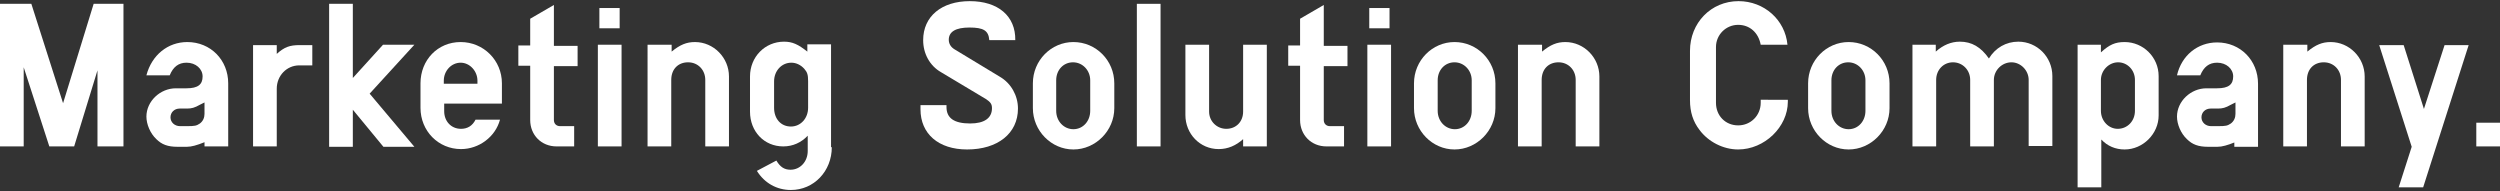 <?xml version="1.0" encoding="utf-8"?>
<!-- Generator: Adobe Illustrator 24.0.1, SVG Export Plug-In . SVG Version: 6.00 Build 0)  -->
<svg version="1.1" id="レイヤー_1" xmlns="http://www.w3.org/2000/svg" xmlns:xlink="http://www.w3.org/1999/xlink" x="0px"
	 y="0px" width="654px" height="50px" viewBox="0 0 654 50" style="enable-background:new 0 0 654 50;" xml:space="preserve">
<rect x="0" y="0" width="654" height="50" fill="#333333" stroke="none"/>
<style type="text/css">
	.st0{enable-background:new    ;}
	.st1{fill:#FFFFFF;}
</style>
<g class="st0">
	<path class="st1" d="M0,1h8.2l8.3,26l8-26h7.8v37.3h-6.8V18.4l-6.1,19.9h-6.5L6.2,17.6v20.7H0V1z"/>
	<path class="st1" d="M53.5,37.2c-2,0.8-3.4,1.2-4.6,1.2h-2.5c-2.5,0-4.1-0.6-5.5-2c-1.6-1.5-2.6-3.9-2.6-5.9c0-4,3.6-7.4,7.7-7.4
		h2.8c3,0,4.2-1,4.2-3.1c0-2-1.8-3.6-4.2-3.6c-2.1,0-3.5,1.1-4.4,3.3h-6.1C39.7,14.4,43.9,11,49,11c6.1,0,10.7,4.7,10.7,10.8v16.5
		h-6.2V37.2z M52.3,27.4c-1.4,0.8-2.2,1-3.4,1H47c-1.4,0-2.4,1-2.4,2.3c0,1.3,1.1,2.3,2.5,2.3h1.8c2.1,0,2.5-0.1,3.4-0.7
		c0.8-0.6,1.2-1.5,1.2-2.5v-3L52.3,27.4z"/>
	<path class="st1" d="M66.2,11.8h6.2v2.3c2-1.8,3.4-2.3,6-2.3h3.3v5.3h-3.4c-3.3,0-5.9,2.7-5.9,6.1v15.1h-6.2V11.8z"/>
	<path class="st1" d="M86.1,1h6.2v19.4l7.9-8.7h8.2L96.7,24.5l11.7,13.9h-8.1l-8-9.7v9.7h-6.2V1z"/>
	<path class="st1" d="M116.2,29.1c0,2.6,1.8,4.6,4.4,4.6c1.7,0,3-0.8,3.8-2.4h6.4c-1.2,4.5-5.5,7.7-10.2,7.7
		c-5.9,0-10.6-4.7-10.6-10.8v-6.4c0-6.1,4.5-10.8,10.5-10.8c6,0,10.8,4.8,10.8,10.8v5.3h-15.1V29.1z M124.9,21.1
		c0-2.5-2-4.7-4.4-4.7c-2.4,0-4.4,2.1-4.4,4.7v0.8h8.8V21.1z"/>
	<path class="st1" d="M144.9,31.4c0,1,0.7,1.6,1.6,1.6h3.7v5.3h-4.6c-4,0-6.9-3-6.9-6.9V17.2h-3.1v-5.3h3.1v-7l6.2-3.6v10.7h6.2v5.3
		h-6.2V31.4z"/>
	<path class="st1" d="M156.4,11.7h6.2v26.6h-6.2V11.7z M156.8,2.1h5.3v5.3h-5.3V2.1z"/>
	<path class="st1" d="M169.5,11.7h6.2v1.8c2.2-1.8,3.9-2.5,6.1-2.5c4.9,0,8.9,4.1,8.9,9v18.3h-6.2V20.9c0-2.6-1.9-4.6-4.5-4.6
		c-2.6,0-4.4,1.8-4.4,4.6v17.4h-6.2V11.7z"/>
	<path class="st1" d="M217.6,38.5c0,6.3-4.7,11.2-10.7,11.2c-3.7,0-6.9-1.8-8.9-5l5.1-2.7c1,1.7,2.1,2.4,3.7,2.4
		c2.5,0,4.5-2.1,4.5-4.9v-4c-1.7,1.8-3.9,2.8-6.4,2.8c-5,0-8.7-3.9-8.7-9.1v-9.2c0-5.1,3.9-9.1,8.9-9.1c2.2,0,3.7,0.7,6.1,2.6v-1.9
		h6.2V38.5z M211.4,21.2c0-1.6-0.2-2.3-1-3.2c-0.9-1-2.1-1.6-3.4-1.6c-2.5,0-4.5,2.1-4.5,4.9v6.9c0,2.9,1.8,4.9,4.4,4.9
		c2.6,0,4.5-2.2,4.5-4.9V21.2z"/>
</g>
<g class="st0">
	<path class="st1" d="M247.6,27.5V28c0,2.9,2,4.3,6.2,4.3c3.7,0,5.7-1.4,5.7-4c0-1.1-0.4-1.6-1.6-2.4l-11.7-7
		c-3-1.7-4.7-4.9-4.7-8.4c0-6.2,4.8-10.2,12.2-10.2c7.4,0,12,3.9,11.9,10.2h-6.8c-0.2-2.5-1.5-3.3-5.2-3.3c-3.6,0-5.4,1.1-5.4,3.2
		c0,1,0.5,1.9,1.5,2.5l11.9,7.2c2.9,1.7,4.7,4.9,4.7,8.3c0,6.5-5.3,10.7-13.3,10.7c-7.5,0-12.2-4.1-12.2-10.5v-1.1H247.6z"/>
	<path class="st1" d="M270.2,21.8c0-6,4.8-10.8,10.6-10.8c5.9,0,10.7,4.8,10.7,10.8v6.5c0,5.9-4.9,10.8-10.7,10.8
		c-5.8,0-10.6-4.9-10.6-10.8V21.8z M285.2,21c0-2.6-2-4.7-4.5-4.7c-2.5,0-4.4,2-4.4,4.7v8c0,2.7,2,4.8,4.5,4.8
		c2.5,0,4.4-2.1,4.4-4.8V21z"/>
	<path class="st1" d="M297.4,1h6.2v37.3h-6.2V1z"/>
	<path class="st1" d="M331.4,38.3h-6.2v-1.9c-1.9,1.7-4,2.6-6.4,2.6c-4.9,0-8.7-4-8.7-8.9V11.7h6.2v17.5c0,2.5,2,4.5,4.5,4.5
		c2.6,0,4.4-1.9,4.4-4.5V11.7h6.2V38.3z"/>
	<path class="st1" d="M346.3,31.4c0,1,0.7,1.6,1.6,1.6h3.7v5.3H347c-4,0-6.9-3-6.9-6.9V17.2H337v-5.3h3.1v-7l6.2-3.6v10.7h6.2v5.3
		h-6.2V31.4z"/>
	<path class="st1" d="M357.7,11.7h6.2v26.6h-6.2V11.7z M358.2,2.1h5.3v5.3h-5.3V2.1z"/>
	<path class="st1" d="M369.9,21.8c0-6,4.8-10.8,10.6-10.8c5.9,0,10.7,4.8,10.7,10.8v6.5c0,5.9-4.9,10.8-10.7,10.8
		c-5.8,0-10.6-4.9-10.6-10.8V21.8z M385,21c0-2.6-2-4.7-4.5-4.7c-2.5,0-4.4,2-4.4,4.7v8c0,2.7,2,4.8,4.5,4.8c2.5,0,4.4-2.1,4.4-4.8
		V21z"/>
	<path class="st1" d="M397.2,11.7h6.2v1.8c2.2-1.8,3.9-2.5,6.1-2.5c4.9,0,8.9,4.1,8.9,9v18.3h-6.2V20.9c0-2.6-1.9-4.6-4.5-4.6
		c-2.6,0-4.4,1.8-4.4,4.6v17.4h-6.2V11.7z"/>
</g>
<g class="st0">
	<path class="st1" d="M467.7,26.1v0.5c0,6.6-6.1,12.5-13,12.5c-3.9,0-7.8-2-10.1-5.1c-1.7-2.2-2.5-4.7-2.5-7.8V13.3
		c0-7.3,5.5-13,12.7-13c6.7,0,12.2,4.9,12.8,11.4h-7c-0.6-3.2-2.9-5.2-5.9-5.2c-3.2,0-5.8,2.6-5.8,5.8v14.6c0,3.4,2.5,5.9,5.8,5.9
		c3.3,0,5.9-2.6,5.9-5.9v-0.8H467.7z"/>
	<path class="st1" d="M473,21.8c0-6,4.8-10.8,10.6-10.8c5.9,0,10.7,4.8,10.7,10.8v6.5c0,5.9-4.9,10.8-10.7,10.8
		c-5.8,0-10.6-4.9-10.6-10.8V21.8z M488,21c0-2.6-2-4.7-4.5-4.7c-2.5,0-4.4,2-4.4,4.7v8c0,2.7,2,4.8,4.5,4.8c2.5,0,4.4-2.1,4.4-4.8
		V21z"/>
	<path class="st1" d="M500.2,11.7h6.2v1.8c1.9-1.7,4-2.6,6.3-2.6c3.1,0,5.5,1.4,7.6,4.4c1.7-2.8,4.5-4.4,7.7-4.4c4.9,0,8.9,4,8.9,9
		v18.3h-6.2V20.9c0-2.5-2.1-4.6-4.5-4.6c-2.5,0-4.6,2.1-4.6,4.6v17.4h-6.2V20.9c0-2.6-2-4.6-4.5-4.6c-2.5,0-4.4,2-4.4,4.6v17.4h-6.2
		V11.7z"/>
	<path class="st1" d="M543.4,11.7h6.2v2c2.2-2,3.7-2.7,6.2-2.7c4.9,0,8.9,4,8.9,8.9v10.3c0,4.8-4.1,8.9-8.9,8.9
		c-2.4,0-4.5-0.9-6.1-2.6V49h-6.2V11.7z M558.5,20.9c0-2.6-2-4.6-4.4-4.6s-4.5,2.1-4.5,4.6v8.1c0,2.6,2,4.7,4.4,4.7
		c2.5,0,4.5-2,4.5-4.7V20.9z"/>
	<path class="st1" d="M584.7,37.2c-2,0.8-3.4,1.2-4.6,1.2h-2.5c-2.5,0-4.1-0.6-5.5-2c-1.6-1.5-2.6-3.9-2.6-5.9c0-4,3.6-7.4,7.7-7.4
		h2.8c3,0,4.2-1,4.2-3.1c0-2-1.8-3.6-4.2-3.6c-2.1,0-3.5,1.1-4.4,3.3h-6.1c1.2-5.2,5.4-8.6,10.5-8.6c6.1,0,10.7,4.7,10.7,10.8v16.5
		h-6.2V37.2z M583.6,27.4c-1.4,0.8-2.2,1-3.4,1h-1.9c-1.4,0-2.4,1-2.4,2.3c0,1.3,1.1,2.3,2.5,2.3h1.8c2.1,0,2.5-0.1,3.4-0.7
		c0.8-0.6,1.2-1.5,1.2-2.5v-3L583.6,27.4z"/>
	<path class="st1" d="M597.4,11.7h6.2v1.8c2.2-1.8,3.9-2.5,6.1-2.5c4.9,0,8.9,4.1,8.9,9v18.3h-6.2V20.9c0-2.6-1.9-4.6-4.5-4.6
		c-2.6,0-4.4,1.8-4.4,4.6v17.4h-6.2V11.7z"/>
	<path class="st1" d="M633.9,49h-6.4l3.4-10.6l-8.5-26.6h6.4l5.3,16.7l5.4-16.7h6.3L633.9,49z"/>
	<path class="st1" d="M654,38.3h-6.2v-6.2h6.2V38.3z"/>
</g>
</svg>
